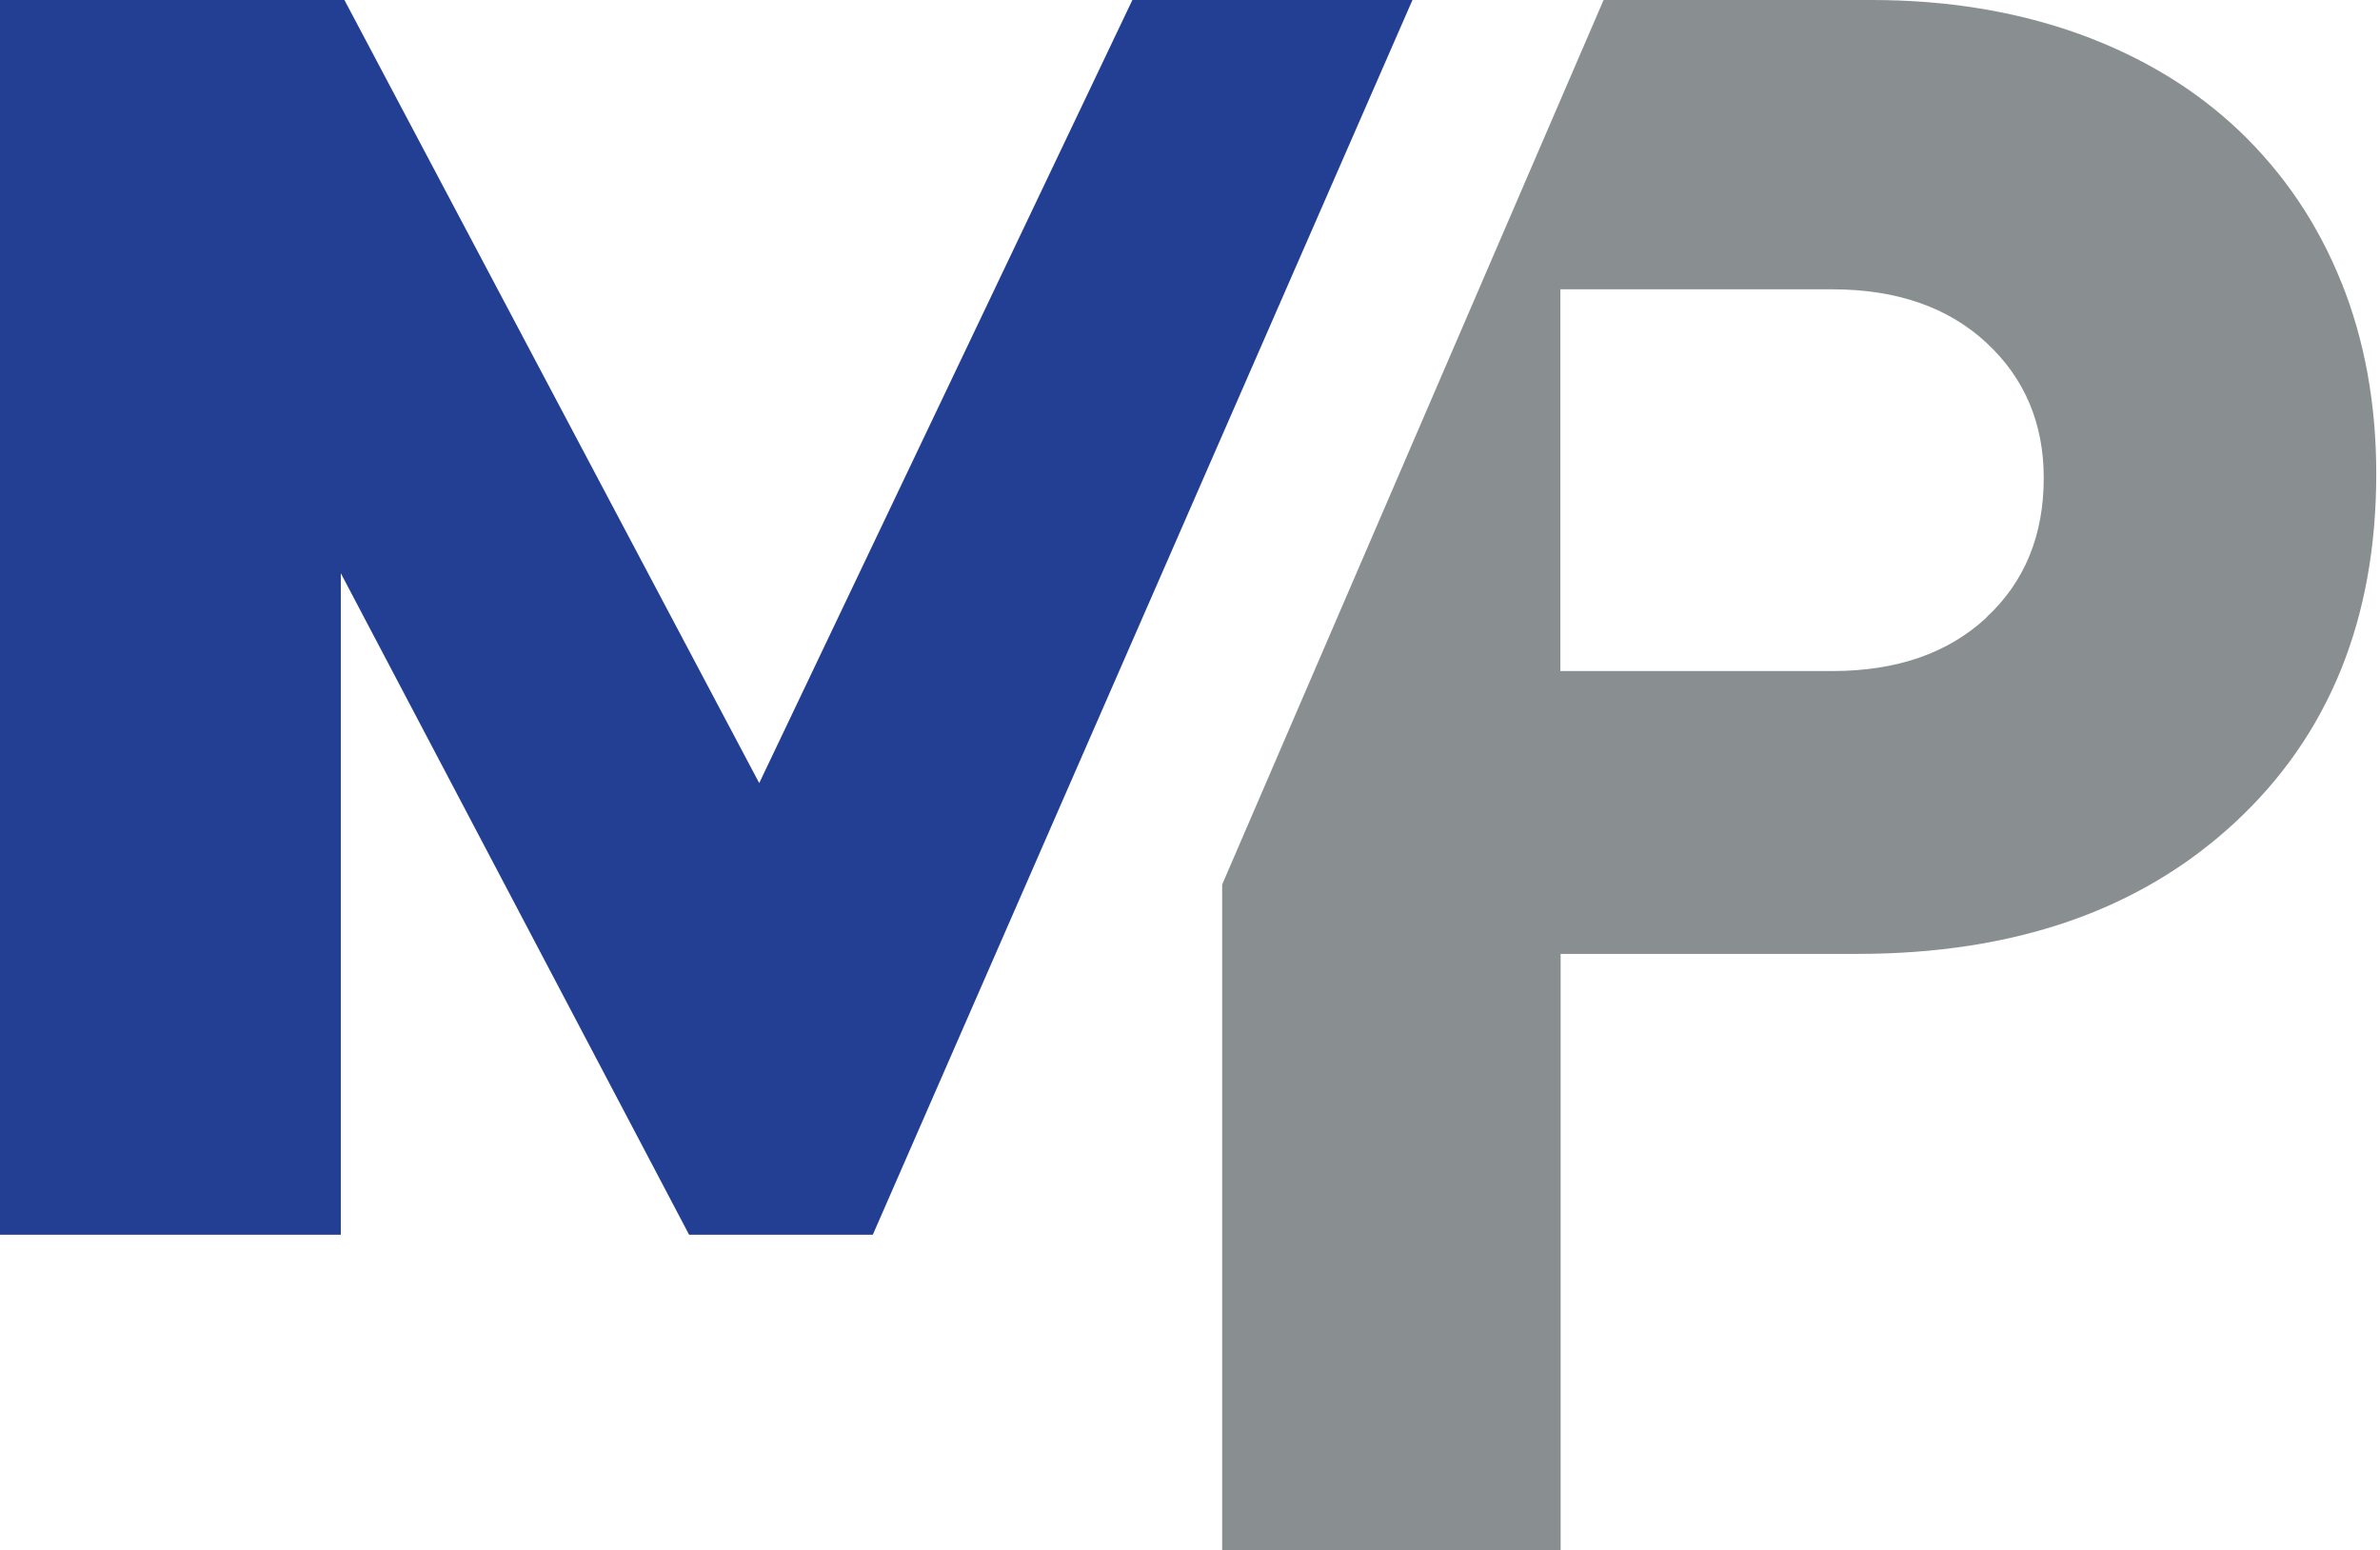 <svg width="109" height="71" viewBox="0 0 109 71" fill="none" xmlns="http://www.w3.org/2000/svg">
<path d="M107.229 12.93C106.162 10.263 104.61 7.964 102.583 6.02C100.545 4.077 98.091 2.595 95.212 1.552C92.332 0.521 89.168 0 85.719 0H73.441L55.973 40.507V71H71.474V43.683H85.055C92.261 43.683 98.02 41.68 102.346 37.675C106.672 33.669 108.829 28.336 108.829 21.699C108.829 18.5 108.295 15.572 107.229 12.918V12.93ZM90.969 28.289C89.215 29.912 86.868 30.73 83.918 30.73H71.462V13.249H83.918C86.857 13.249 89.215 14.067 90.969 15.691C92.723 17.314 93.6 19.388 93.6 21.889C93.6 24.52 92.723 26.653 90.969 28.277V28.289Z" fill="#898F91"/>
<path d="M39.974 56.542L64.683 0.012L64.695 0H51.861L34.771 35.861L15.774 0H0V56.542H15.608V26.25L31.559 56.542H39.974Z" fill="#233F94"/>
</svg>
